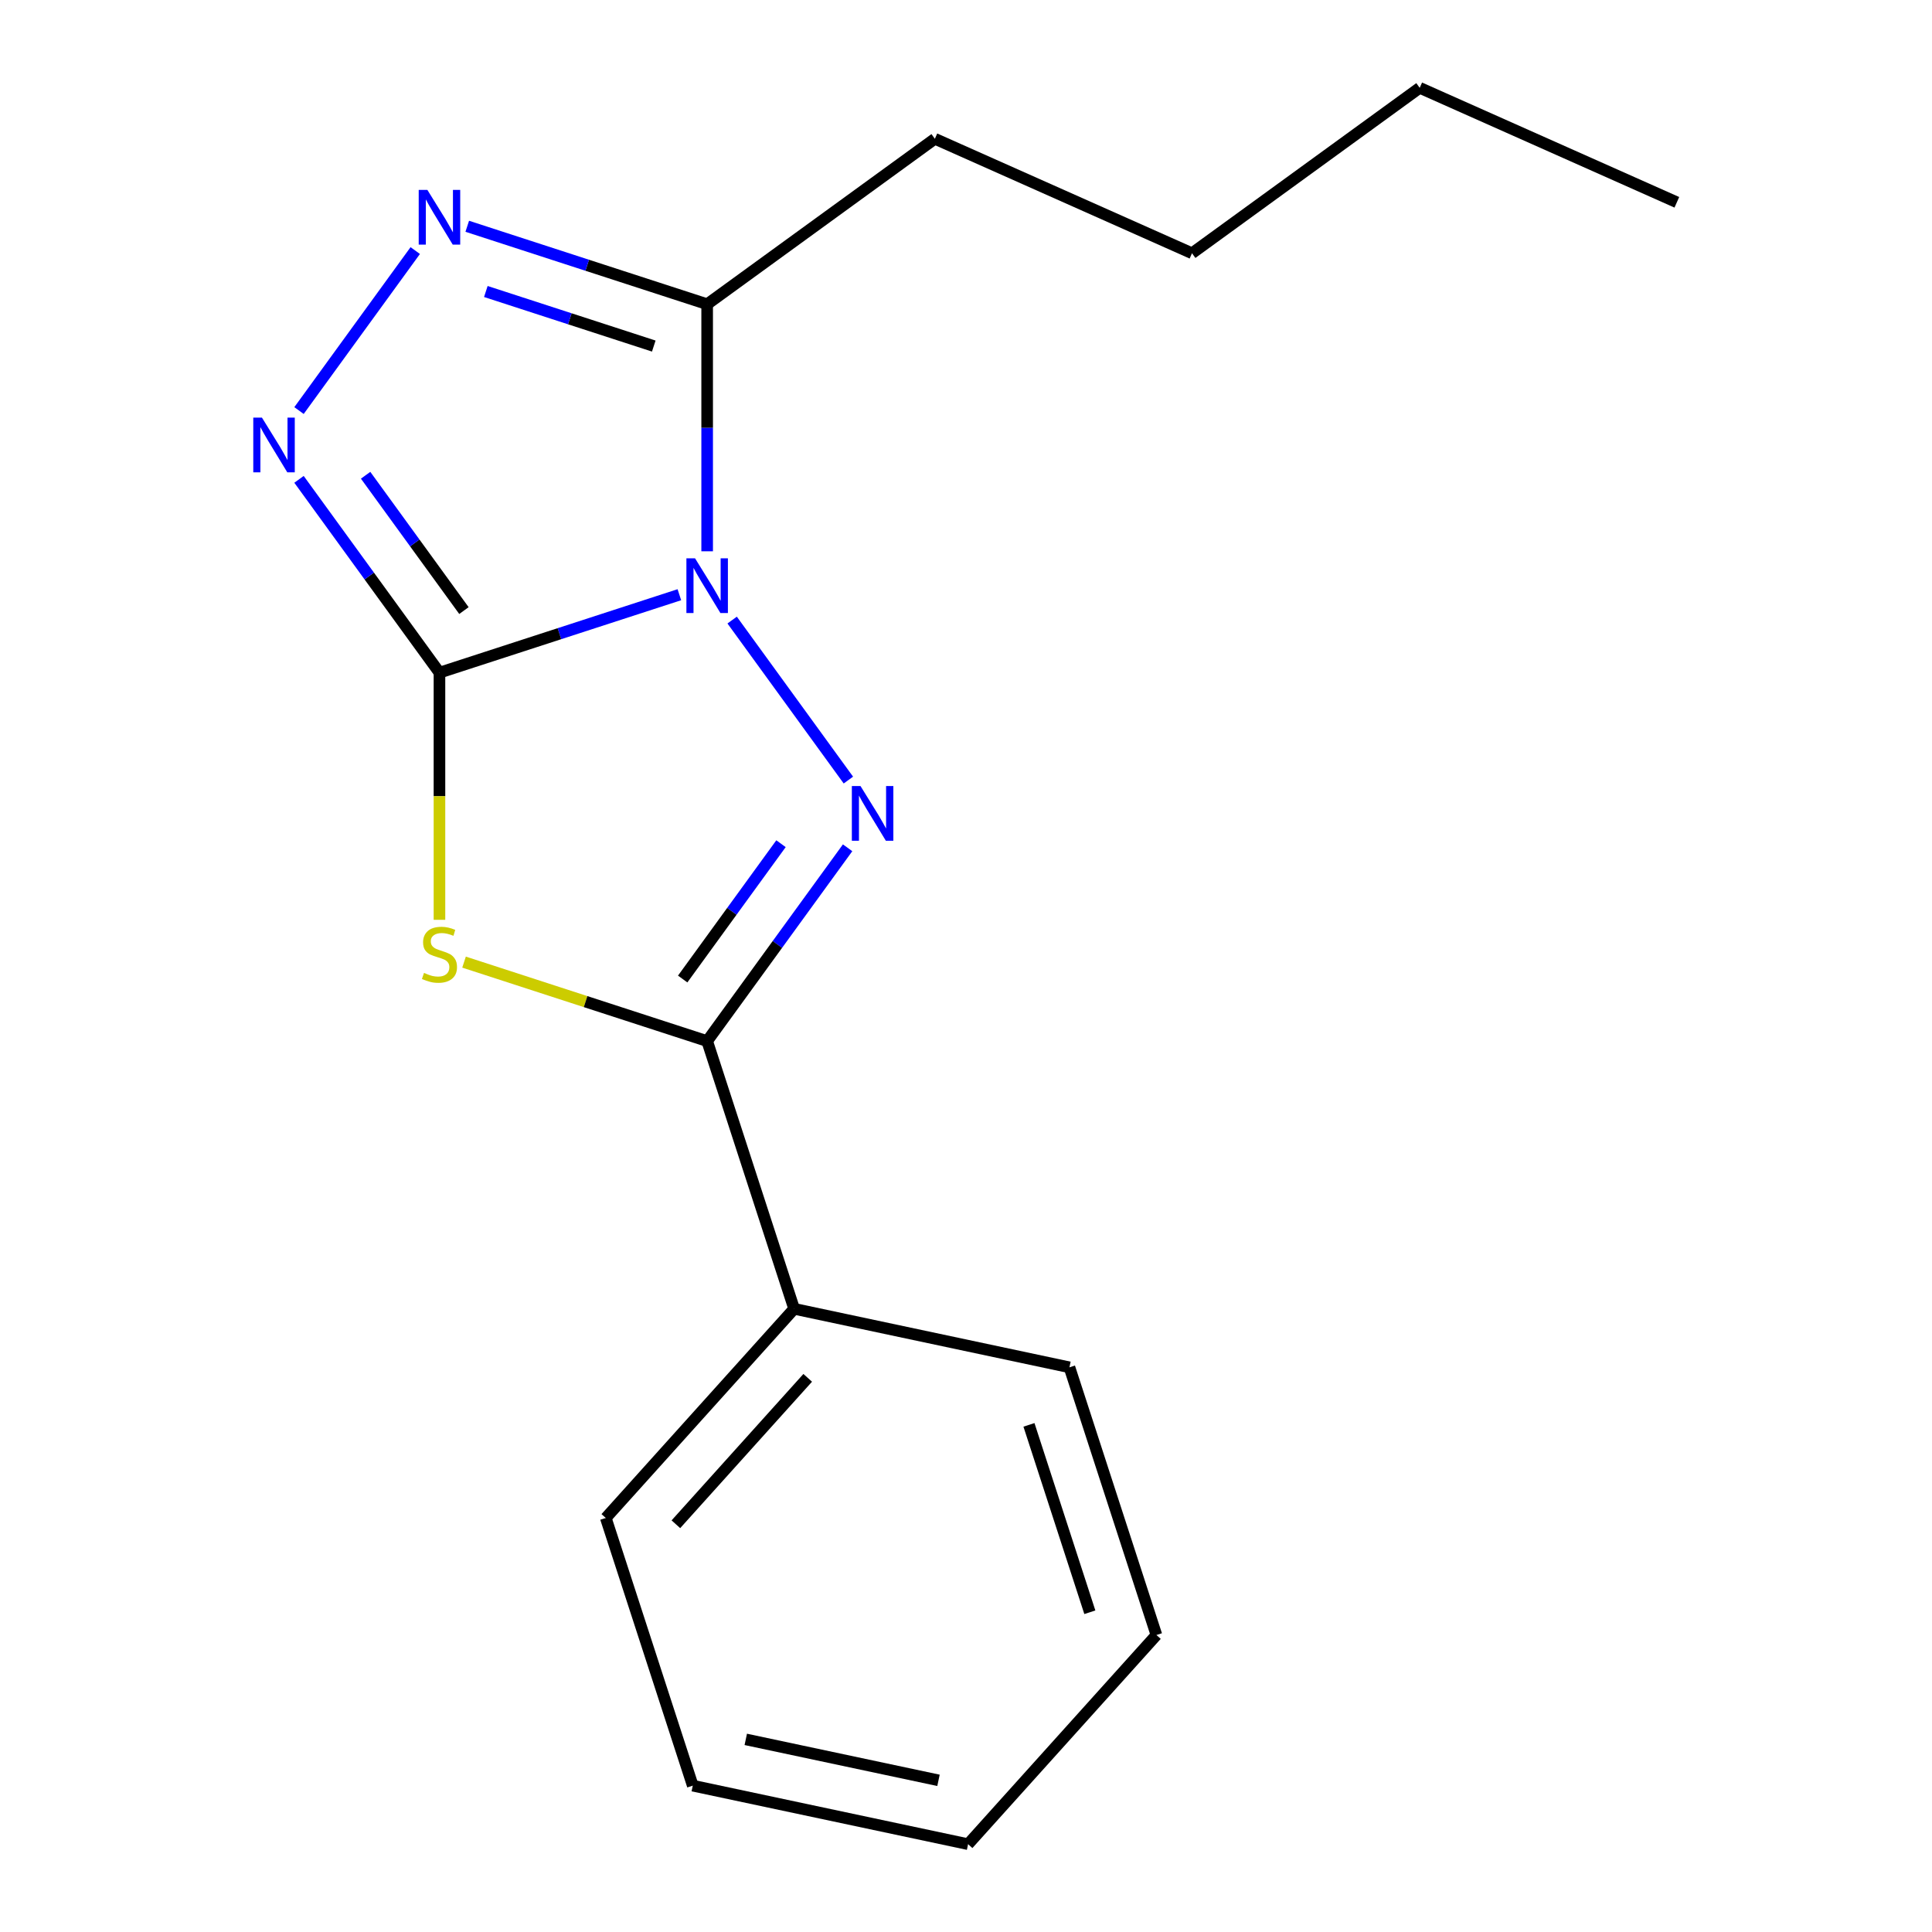 <?xml version='1.0' encoding='iso-8859-1'?>
<svg version='1.1' baseProfile='full'
              xmlns='http://www.w3.org/2000/svg'
                      xmlns:rdkit='http://www.rdkit.org/xml'
                      xmlns:xlink='http://www.w3.org/1999/xlink'
                  xml:space='preserve'
width='1000px' height='1000px' viewBox='0 0 1000 1000'>
<!-- END OF HEADER -->
<rect style='opacity:1.0;fill:#FFFFFF;stroke:none' width='1000' height='1000' x='0' y='0'> </rect>
<path class='bond-0' d='M 351.64,307.823 L 289.552,327.997' style='fill:none;fill-rule:evenodd;stroke:#0000FF;stroke-width:6px;stroke-linecap:butt;stroke-linejoin:miter;stroke-opacity:1' />
<path class='bond-0' d='M 289.552,327.997 L 227.465,348.17' style='fill:none;fill-rule:evenodd;stroke:#000000;stroke-width:6px;stroke-linecap:butt;stroke-linejoin:miter;stroke-opacity:1' />
<path class='bond-1' d='M 378.956,320.952 L 439.12,403.761' style='fill:none;fill-rule:evenodd;stroke:#0000FF;stroke-width:6px;stroke-linecap:butt;stroke-linejoin:miter;stroke-opacity:1' />
<path class='bond-5' d='M 366.022,285.348 L 366.022,221.406' style='fill:none;fill-rule:evenodd;stroke:#0000FF;stroke-width:6px;stroke-linecap:butt;stroke-linejoin:miter;stroke-opacity:1' />
<path class='bond-5' d='M 366.022,221.406 L 366.022,157.463' style='fill:none;fill-rule:evenodd;stroke:#000000;stroke-width:6px;stroke-linecap:butt;stroke-linejoin:miter;stroke-opacity:1' />
<path class='bond-2' d='M 227.465,348.17 L 227.465,412.132' style='fill:none;fill-rule:evenodd;stroke:#000000;stroke-width:6px;stroke-linecap:butt;stroke-linejoin:miter;stroke-opacity:1' />
<path class='bond-2' d='M 227.465,412.132 L 227.465,476.095' style='fill:none;fill-rule:evenodd;stroke:#CCCC00;stroke-width:6px;stroke-linecap:butt;stroke-linejoin:miter;stroke-opacity:1' />
<path class='bond-4' d='M 227.465,348.17 L 191.116,298.139' style='fill:none;fill-rule:evenodd;stroke:#000000;stroke-width:6px;stroke-linecap:butt;stroke-linejoin:miter;stroke-opacity:1' />
<path class='bond-4' d='M 191.116,298.139 L 154.767,248.109' style='fill:none;fill-rule:evenodd;stroke:#0000FF;stroke-width:6px;stroke-linecap:butt;stroke-linejoin:miter;stroke-opacity:1' />
<path class='bond-4' d='M 240.133,316.034 L 214.689,281.013' style='fill:none;fill-rule:evenodd;stroke:#000000;stroke-width:6px;stroke-linecap:butt;stroke-linejoin:miter;stroke-opacity:1' />
<path class='bond-4' d='M 214.689,281.013 L 189.244,245.992' style='fill:none;fill-rule:evenodd;stroke:#0000FF;stroke-width:6px;stroke-linecap:butt;stroke-linejoin:miter;stroke-opacity:1' />
<path class='bond-3' d='M 438.72,438.815 L 402.371,488.846' style='fill:none;fill-rule:evenodd;stroke:#0000FF;stroke-width:6px;stroke-linecap:butt;stroke-linejoin:miter;stroke-opacity:1' />
<path class='bond-3' d='M 402.371,488.846 L 366.022,538.876' style='fill:none;fill-rule:evenodd;stroke:#000000;stroke-width:6px;stroke-linecap:butt;stroke-linejoin:miter;stroke-opacity:1' />
<path class='bond-3' d='M 404.243,436.698 L 378.798,471.719' style='fill:none;fill-rule:evenodd;stroke:#0000FF;stroke-width:6px;stroke-linecap:butt;stroke-linejoin:miter;stroke-opacity:1' />
<path class='bond-3' d='M 378.798,471.719 L 353.354,506.741' style='fill:none;fill-rule:evenodd;stroke:#000000;stroke-width:6px;stroke-linecap:butt;stroke-linejoin:miter;stroke-opacity:1' />
<path class='bond-18' d='M 240.188,497.99 L 303.105,518.433' style='fill:none;fill-rule:evenodd;stroke:#CCCC00;stroke-width:6px;stroke-linecap:butt;stroke-linejoin:miter;stroke-opacity:1' />
<path class='bond-18' d='M 303.105,518.433 L 366.022,538.876' style='fill:none;fill-rule:evenodd;stroke:#000000;stroke-width:6px;stroke-linecap:butt;stroke-linejoin:miter;stroke-opacity:1' />
<path class='bond-7' d='M 366.022,538.876 L 411.041,677.433' style='fill:none;fill-rule:evenodd;stroke:#000000;stroke-width:6px;stroke-linecap:butt;stroke-linejoin:miter;stroke-opacity:1' />
<path class='bond-17' d='M 154.767,212.505 L 214.931,129.696' style='fill:none;fill-rule:evenodd;stroke:#0000FF;stroke-width:6px;stroke-linecap:butt;stroke-linejoin:miter;stroke-opacity:1' />
<path class='bond-6' d='M 366.022,157.463 L 303.935,137.29' style='fill:none;fill-rule:evenodd;stroke:#000000;stroke-width:6px;stroke-linecap:butt;stroke-linejoin:miter;stroke-opacity:1' />
<path class='bond-6' d='M 303.935,137.29 L 241.848,117.117' style='fill:none;fill-rule:evenodd;stroke:#0000FF;stroke-width:6px;stroke-linecap:butt;stroke-linejoin:miter;stroke-opacity:1' />
<path class='bond-6' d='M 338.392,179.123 L 294.931,165.001' style='fill:none;fill-rule:evenodd;stroke:#000000;stroke-width:6px;stroke-linecap:butt;stroke-linejoin:miter;stroke-opacity:1' />
<path class='bond-6' d='M 294.931,165.001 L 251.47,150.88' style='fill:none;fill-rule:evenodd;stroke:#0000FF;stroke-width:6px;stroke-linecap:butt;stroke-linejoin:miter;stroke-opacity:1' />
<path class='bond-8' d='M 366.022,157.463 L 483.885,71.831' style='fill:none;fill-rule:evenodd;stroke:#000000;stroke-width:6px;stroke-linecap:butt;stroke-linejoin:miter;stroke-opacity:1' />
<path class='bond-9' d='M 411.041,677.433 L 313.558,785.699' style='fill:none;fill-rule:evenodd;stroke:#000000;stroke-width:6px;stroke-linecap:butt;stroke-linejoin:miter;stroke-opacity:1' />
<path class='bond-9' d='M 418.072,713.169 L 349.834,788.956' style='fill:none;fill-rule:evenodd;stroke:#000000;stroke-width:6px;stroke-linecap:butt;stroke-linejoin:miter;stroke-opacity:1' />
<path class='bond-10' d='M 411.041,677.433 L 553.545,707.723' style='fill:none;fill-rule:evenodd;stroke:#000000;stroke-width:6px;stroke-linecap:butt;stroke-linejoin:miter;stroke-opacity:1' />
<path class='bond-11' d='M 483.885,71.831 L 616.976,131.087' style='fill:none;fill-rule:evenodd;stroke:#000000;stroke-width:6px;stroke-linecap:butt;stroke-linejoin:miter;stroke-opacity:1' />
<path class='bond-15' d='M 313.558,785.699 L 358.578,924.255' style='fill:none;fill-rule:evenodd;stroke:#000000;stroke-width:6px;stroke-linecap:butt;stroke-linejoin:miter;stroke-opacity:1' />
<path class='bond-14' d='M 553.545,707.723 L 598.564,846.279' style='fill:none;fill-rule:evenodd;stroke:#000000;stroke-width:6px;stroke-linecap:butt;stroke-linejoin:miter;stroke-opacity:1' />
<path class='bond-14' d='M 532.586,737.51 L 564.1,834.5' style='fill:none;fill-rule:evenodd;stroke:#000000;stroke-width:6px;stroke-linecap:butt;stroke-linejoin:miter;stroke-opacity:1' />
<path class='bond-12' d='M 616.976,131.087 L 734.839,45.455' style='fill:none;fill-rule:evenodd;stroke:#000000;stroke-width:6px;stroke-linecap:butt;stroke-linejoin:miter;stroke-opacity:1' />
<path class='bond-13' d='M 734.839,45.455 L 867.931,104.711' style='fill:none;fill-rule:evenodd;stroke:#000000;stroke-width:6px;stroke-linecap:butt;stroke-linejoin:miter;stroke-opacity:1' />
<path class='bond-16' d='M 598.564,846.279 L 501.081,954.545' style='fill:none;fill-rule:evenodd;stroke:#000000;stroke-width:6px;stroke-linecap:butt;stroke-linejoin:miter;stroke-opacity:1' />
<path class='bond-19' d='M 358.578,924.255 L 501.081,954.545' style='fill:none;fill-rule:evenodd;stroke:#000000;stroke-width:6px;stroke-linecap:butt;stroke-linejoin:miter;stroke-opacity:1' />
<path class='bond-19' d='M 386.011,900.298 L 485.763,921.501' style='fill:none;fill-rule:evenodd;stroke:#000000;stroke-width:6px;stroke-linecap:butt;stroke-linejoin:miter;stroke-opacity:1' />
<path  class='atom-0' d='M 359.762 288.99
L 369.042 303.99
Q 369.962 305.47, 371.442 308.15
Q 372.922 310.83, 373.002 310.99
L 373.002 288.99
L 376.762 288.99
L 376.762 317.31
L 372.882 317.31
L 362.922 300.91
Q 361.762 298.99, 360.522 296.79
Q 359.322 294.59, 358.962 293.91
L 358.962 317.31
L 355.282 317.31
L 355.282 288.99
L 359.762 288.99
' fill='#0000FF'/>
<path  class='atom-2' d='M 445.394 406.853
L 454.674 421.853
Q 455.594 423.333, 457.074 426.013
Q 458.554 428.693, 458.634 428.853
L 458.634 406.853
L 462.394 406.853
L 462.394 435.173
L 458.514 435.173
L 448.554 418.773
Q 447.394 416.853, 446.154 414.653
Q 444.954 412.453, 444.594 411.773
L 444.594 435.173
L 440.914 435.173
L 440.914 406.853
L 445.394 406.853
' fill='#0000FF'/>
<path  class='atom-3' d='M 219.465 503.577
Q 219.785 503.697, 221.105 504.257
Q 222.425 504.817, 223.865 505.177
Q 225.345 505.497, 226.785 505.497
Q 229.465 505.497, 231.025 504.217
Q 232.585 502.897, 232.585 500.617
Q 232.585 499.057, 231.785 498.097
Q 231.025 497.137, 229.825 496.617
Q 228.625 496.097, 226.625 495.497
Q 224.105 494.737, 222.585 494.017
Q 221.105 493.297, 220.025 491.777
Q 218.985 490.257, 218.985 487.697
Q 218.985 484.137, 221.385 481.937
Q 223.825 479.737, 228.625 479.737
Q 231.905 479.737, 235.625 481.297
L 234.705 484.377
Q 231.305 482.977, 228.745 482.977
Q 225.985 482.977, 224.465 484.137
Q 222.945 485.257, 222.985 487.217
Q 222.985 488.737, 223.745 489.657
Q 224.545 490.577, 225.665 491.097
Q 226.825 491.617, 228.745 492.217
Q 231.305 493.017, 232.825 493.817
Q 234.345 494.617, 235.425 496.257
Q 236.545 497.857, 236.545 500.617
Q 236.545 504.537, 233.905 506.657
Q 231.305 508.737, 226.945 508.737
Q 224.425 508.737, 222.505 508.177
Q 220.625 507.657, 218.385 506.737
L 219.465 503.577
' fill='#CCCC00'/>
<path  class='atom-5' d='M 135.573 216.147
L 144.853 231.147
Q 145.773 232.627, 147.253 235.307
Q 148.733 237.987, 148.813 238.147
L 148.813 216.147
L 152.573 216.147
L 152.573 244.467
L 148.693 244.467
L 138.733 228.067
Q 137.573 226.147, 136.333 223.947
Q 135.133 221.747, 134.773 221.067
L 134.773 244.467
L 131.093 244.467
L 131.093 216.147
L 135.573 216.147
' fill='#0000FF'/>
<path  class='atom-7' d='M 221.205 98.284
L 230.485 113.284
Q 231.405 114.764, 232.885 117.444
Q 234.365 120.124, 234.445 120.284
L 234.445 98.284
L 238.205 98.284
L 238.205 126.604
L 234.325 126.604
L 224.365 110.204
Q 223.205 108.284, 221.965 106.084
Q 220.765 103.884, 220.405 103.204
L 220.405 126.604
L 216.725 126.604
L 216.725 98.284
L 221.205 98.284
' fill='#0000FF'/>
</svg>
